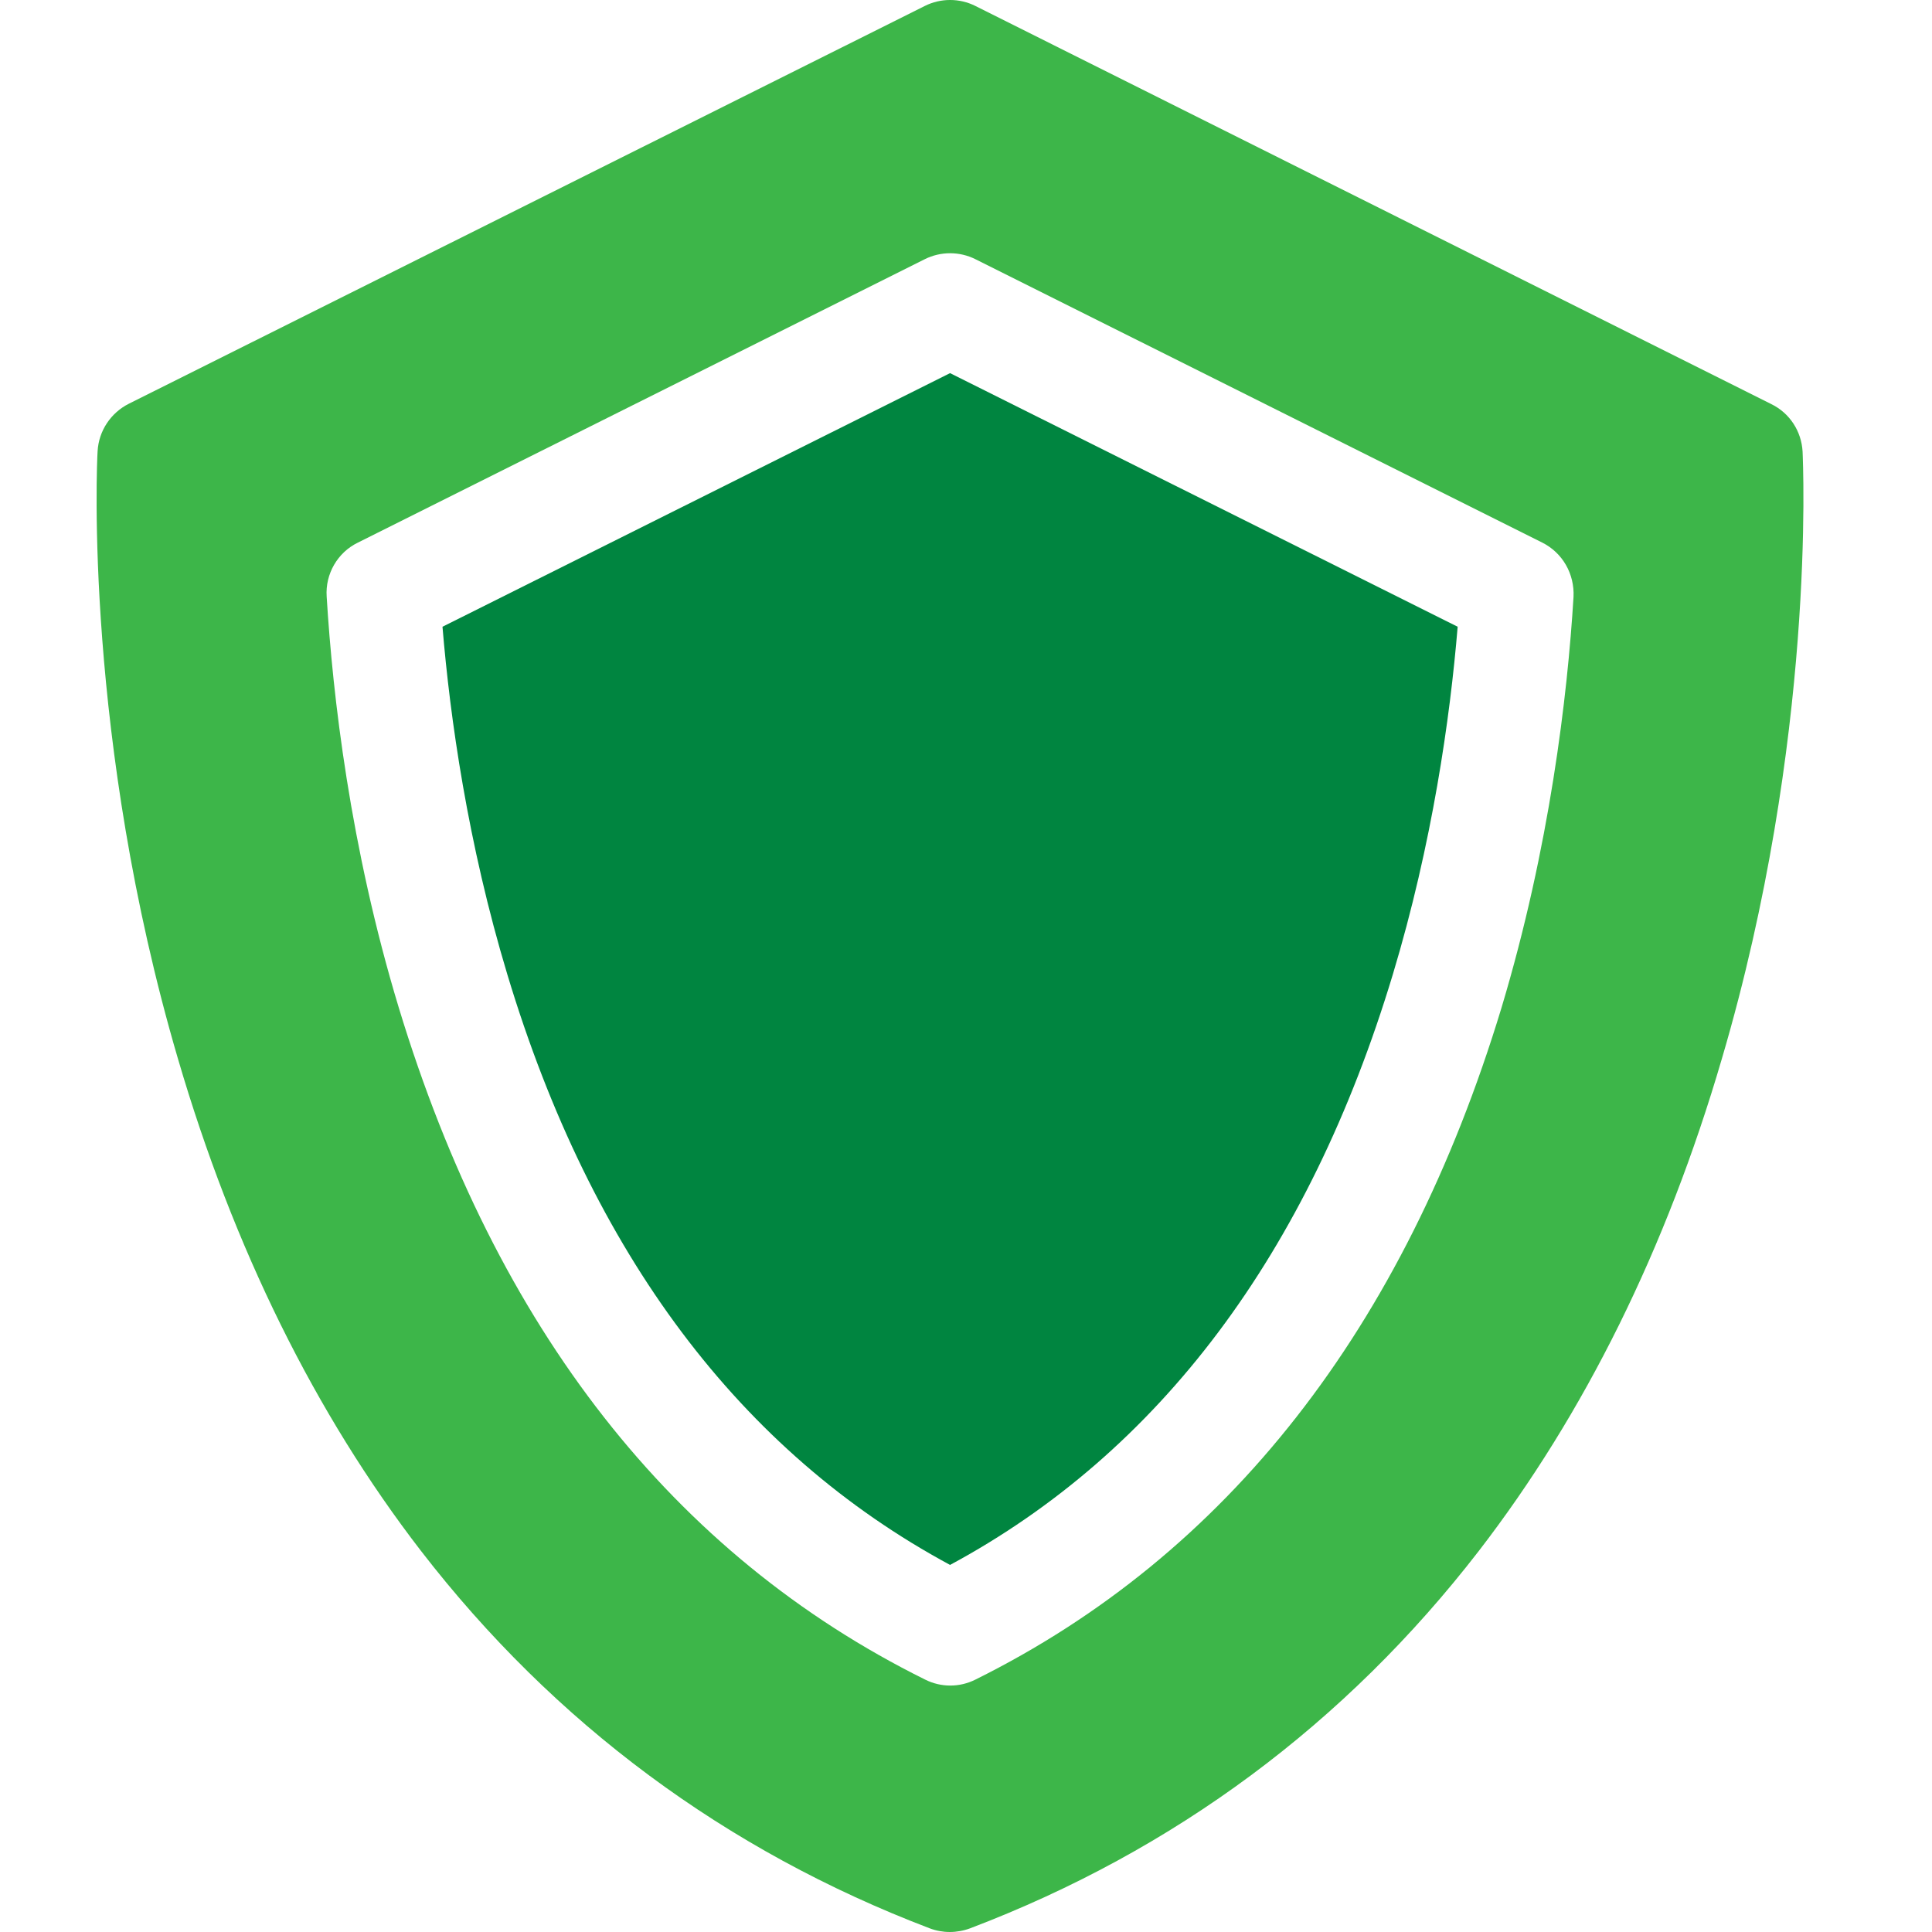 <svg xmlns="http://www.w3.org/2000/svg" width="60" height="60" viewBox="0 0 60 60" fill="none"><path d="M13.742 19.464C13.977 22.3 14.527 26.191 15.758 30.27C18.372 38.942 23.001 45.095 29.505 48.6C36.01 45.095 40.639 38.931 43.253 30.27C44.483 26.191 45.034 22.3 45.269 19.464L29.505 11.588L13.742 19.464Z" fill="#008540"></path><path d="M55.981 14.026C55.946 13.393 55.583 12.83 55.008 12.549L30.291 0.185C29.799 -0.062 29.213 -0.062 28.721 0.185L4.004 12.537C3.441 12.819 3.066 13.381 3.031 14.014C3.007 14.377 2.609 22.945 5.527 32.883C7.25 38.767 9.793 43.911 13.075 48.166C17.212 53.522 22.533 57.471 28.873 59.886C29.272 60.038 29.717 60.038 30.127 59.886C36.479 57.471 41.788 53.522 45.926 48.166C49.207 43.911 51.75 38.778 53.473 32.883C56.403 22.945 55.993 14.377 55.981 14.026ZM30.291 52.162C29.799 52.408 29.225 52.408 28.733 52.162C20.904 48.283 15.407 41.263 12.383 31.289C10.871 26.297 10.332 21.597 10.145 18.526C10.098 17.823 10.485 17.155 11.117 16.85L28.721 8.049C29.213 7.803 29.799 7.803 30.291 8.049L47.895 16.85C48.527 17.167 48.902 17.823 48.867 18.538C48.68 21.609 48.129 26.308 46.629 31.301C43.605 41.263 38.108 48.283 30.291 52.162Z" fill="#3DB649"></path></svg>